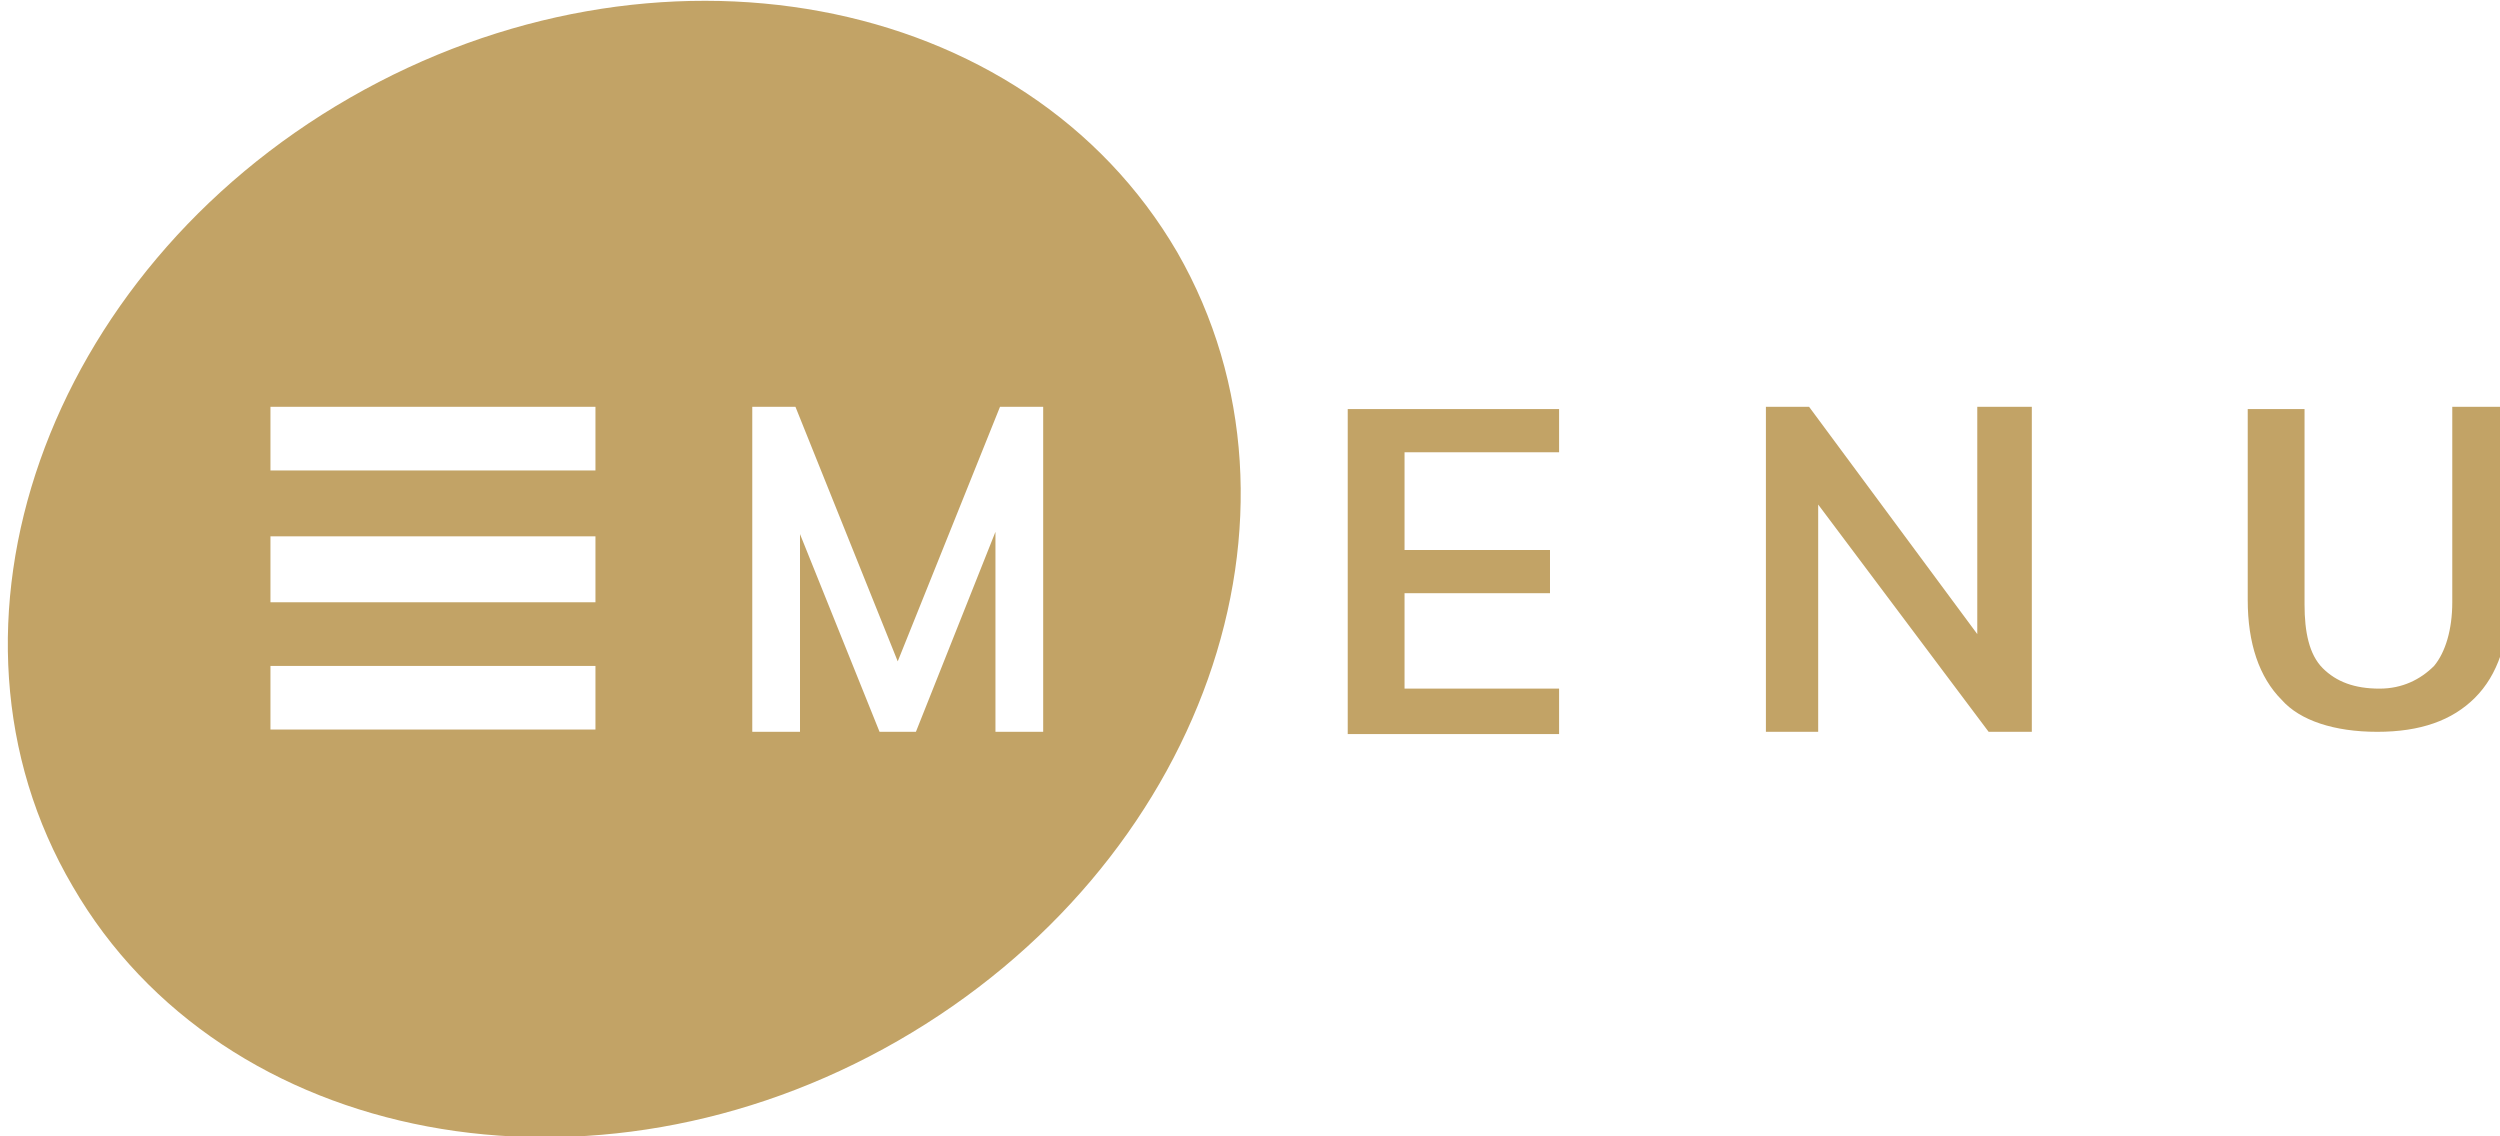 <?xml version="1.0" encoding="utf-8"?>
<!-- Generator: Adobe Illustrator 28.3.0, SVG Export Plug-In . SVG Version: 6.00 Build 0)  -->
<!DOCTYPE svg PUBLIC "-//W3C//DTD SVG 1.1//EN" "http://www.w3.org/Graphics/SVG/1.1/DTD/svg11.dtd">
<svg version="1.1" id="Layer_1" xmlns:x="http://ns.adobe.com/Extensibility/1.0/" xmlns:i="http://ns.adobe.com/AdobeIllustrator/10.0/" xmlns:graph="http://ns.adobe.com/Graphs/1.0/"
	 xmlns="http://www.w3.org/2000/svg" xmlns:xlink="http://www.w3.org/1999/xlink" x="0px" y="0px" width="110px" height="50px"
	 viewBox="0 0 110 50" style="enable-background:new 0 0 110 50;" xml:space="preserve">
<style type="text/css">
	.st0{fill-rule:evenodd;clip-rule:evenodd;fill:#C2A366;}
</style>
<path class="st0" d="M3.2,39c6.6,11.4,22.9,14.5,36.3,6.8c13.4-7.7,18.9-23.2,12.3-34.7C45.1-0.4,28.8-3.4,15.4,4.3
	C2,12-3.5,27.6,3.2,39z M39.5,29.1L44,17.9h1.9v14.3h-2.1v-8.8l-3.5,8.8h-1.6l-3.5-8.7v8.7h-2.1V17.9H35L39.5,29.1z M11.9,17.9h14.3
	v2.8H11.9V17.9z M11.9,23.6h14.3v2.9H11.9V23.6z M11.9,29.3h14.3v2.8H11.9V29.3z M68.6,32.2v-1.9h-6.8v-4.2h6.4v-1.9h-6.4v-4.3h6.8
	v-1.9h-9.3v14.3H68.6z M87,27.9l-7.4-10h-1.9v14.3H80v-10l7.5,10h1.9V17.9H87V27.9z M104.6,32.2c1.9,0,3.3-0.5,4.3-1.5
	c1-1,1.5-2.5,1.5-4.4v-8.4h-2.5v8.6c0,1.2-0.3,2.2-0.8,2.8c-0.6,0.6-1.4,1-2.4,1c-1.1,0-1.9-0.3-2.5-0.9c-0.6-0.6-0.8-1.6-0.8-2.8
	v-8.6h-2.5v8.4c0,1.9,0.5,3.4,1.5,4.4C101.2,31.7,102.7,32.2,104.6,32.2z"/>
</svg>

